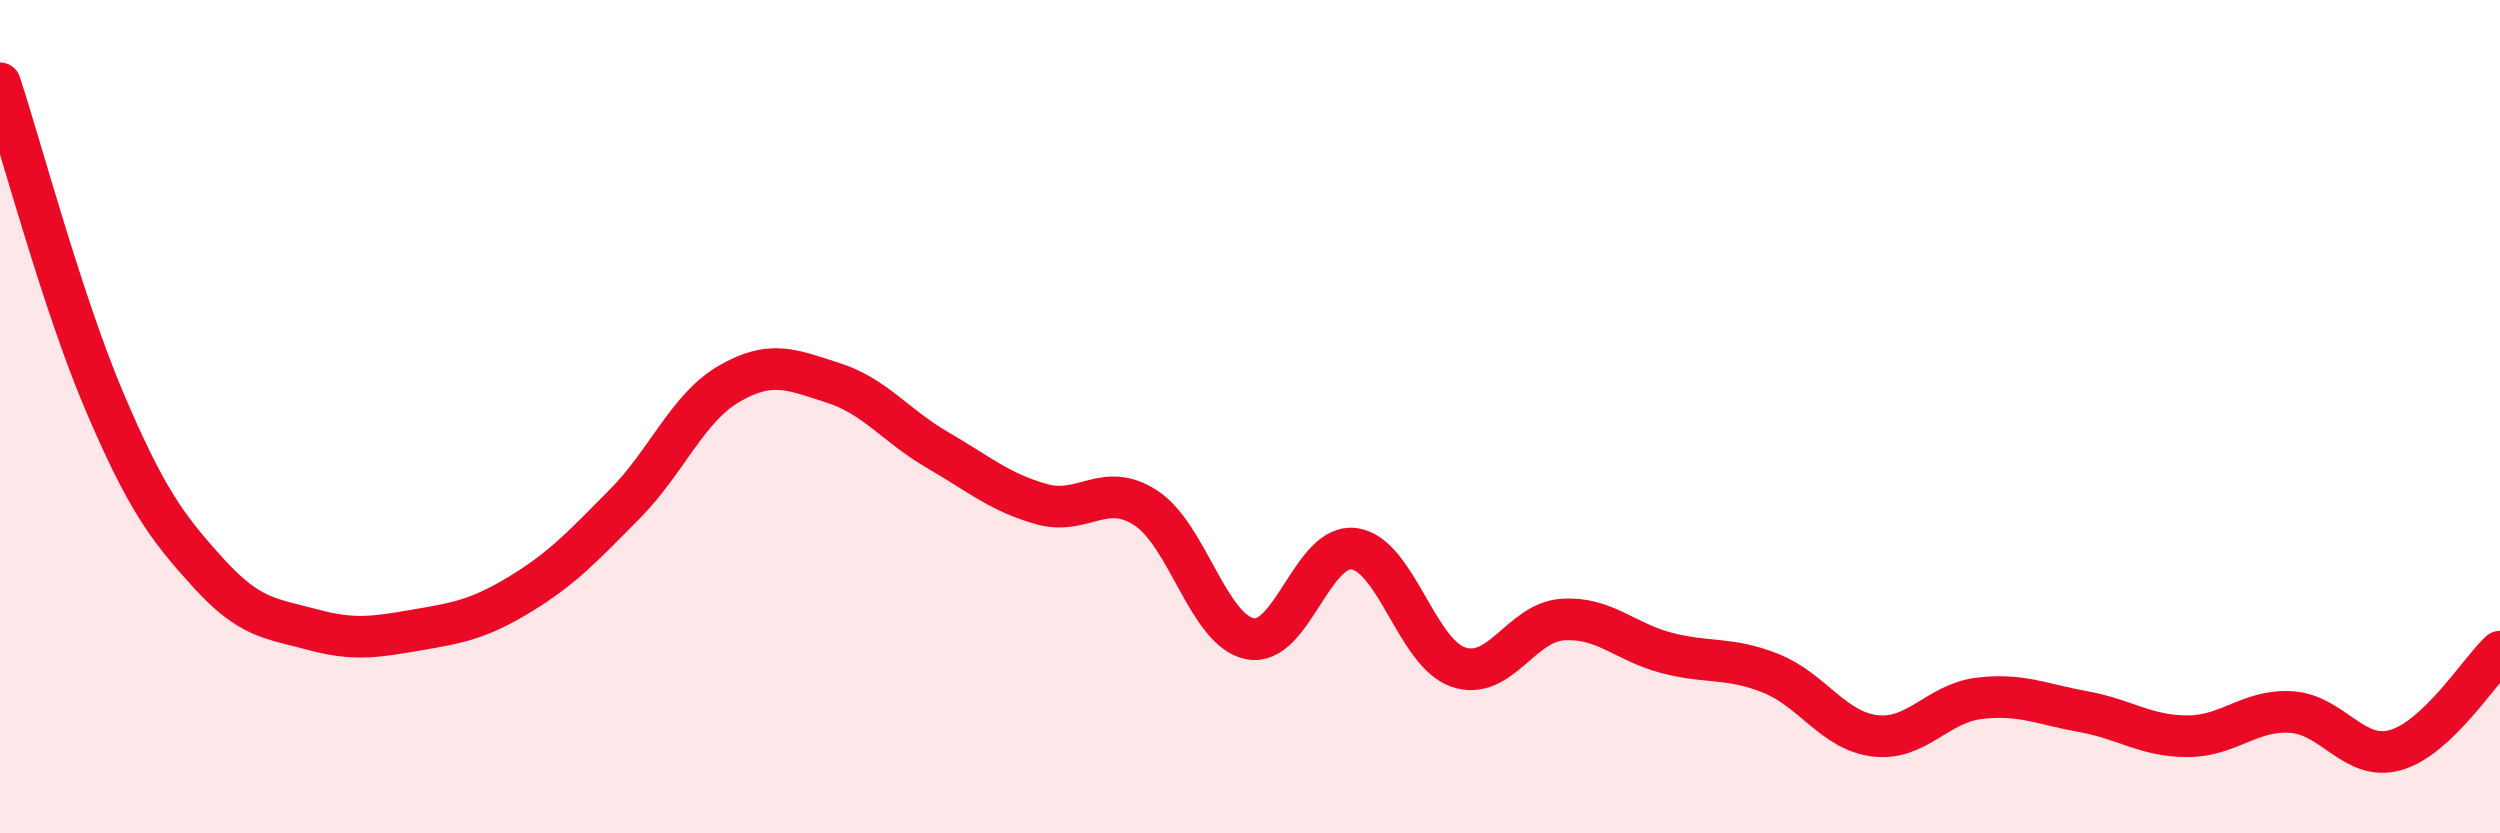 
    <svg width="60" height="20" viewBox="0 0 60 20" xmlns="http://www.w3.org/2000/svg">
      <path
        d="M 0,2 C 0.5,3.52 1.5,7.27 2.5,9.62 C 3.5,11.97 4,12.65 5,13.75 C 6,14.85 6.5,14.84 7.5,15.11 C 8.5,15.38 9,15.29 10,15.12 C 11,14.95 11.5,14.86 12.5,14.25 C 13.5,13.64 14,13.1 15,12.09 C 16,11.08 16.5,9.79 17.5,9.21 C 18.5,8.63 19,8.87 20,9.19 C 21,9.51 21.5,10.22 22.5,10.8 C 23.5,11.38 24,11.82 25,12.1 C 26,12.38 26.5,11.54 27.5,12.19 C 28.5,12.84 29,15.13 30,15.33 C 31,15.53 31.5,13.03 32.5,13.17 C 33.5,13.31 34,15.67 35,16.01 C 36,16.35 36.5,14.94 37.5,14.87 C 38.5,14.8 39,15.41 40,15.67 C 41,15.93 41.5,15.76 42.5,16.16 C 43.5,16.56 44,17.54 45,17.66 C 46,17.78 46.5,16.88 47.5,16.76 C 48.5,16.64 49,16.9 50,17.08 C 51,17.26 51.5,17.67 52.5,17.67 C 53.5,17.67 54,17.02 55,17.09 C 56,17.16 56.5,18.29 57.5,18 C 58.5,17.71 59.5,16.11 60,15.64L60 20L0 20Z"
        fill="#EB0A25"
        opacity="0.1"
        stroke-linecap="round"
        stroke-linejoin="round"
      />
      <path
        d="M 0,2 C 0.5,3.52 1.5,7.27 2.5,9.62 C 3.5,11.97 4,12.65 5,13.75 C 6,14.85 6.5,14.84 7.5,15.11 C 8.5,15.38 9,15.29 10,15.12 C 11,14.95 11.5,14.86 12.5,14.25 C 13.5,13.64 14,13.1 15,12.09 C 16,11.08 16.5,9.79 17.5,9.21 C 18.5,8.63 19,8.87 20,9.19 C 21,9.51 21.5,10.22 22.5,10.8 C 23.5,11.38 24,11.82 25,12.1 C 26,12.38 26.5,11.54 27.5,12.19 C 28.5,12.84 29,15.13 30,15.33 C 31,15.53 31.5,13.03 32.5,13.17 C 33.5,13.31 34,15.67 35,16.01 C 36,16.35 36.5,14.94 37.5,14.87 C 38.5,14.8 39,15.41 40,15.67 C 41,15.93 41.5,15.76 42.5,16.16 C 43.5,16.56 44,17.54 45,17.66 C 46,17.78 46.5,16.88 47.5,16.76 C 48.5,16.64 49,16.9 50,17.08 C 51,17.26 51.5,17.67 52.5,17.67 C 53.5,17.67 54,17.02 55,17.09 C 56,17.16 56.5,18.29 57.5,18 C 58.5,17.71 59.5,16.11 60,15.64"
        stroke="#EB0A25"
        stroke-width="1"
        fill="none"
        stroke-linecap="round"
        stroke-linejoin="round"
      />
    </svg>
  